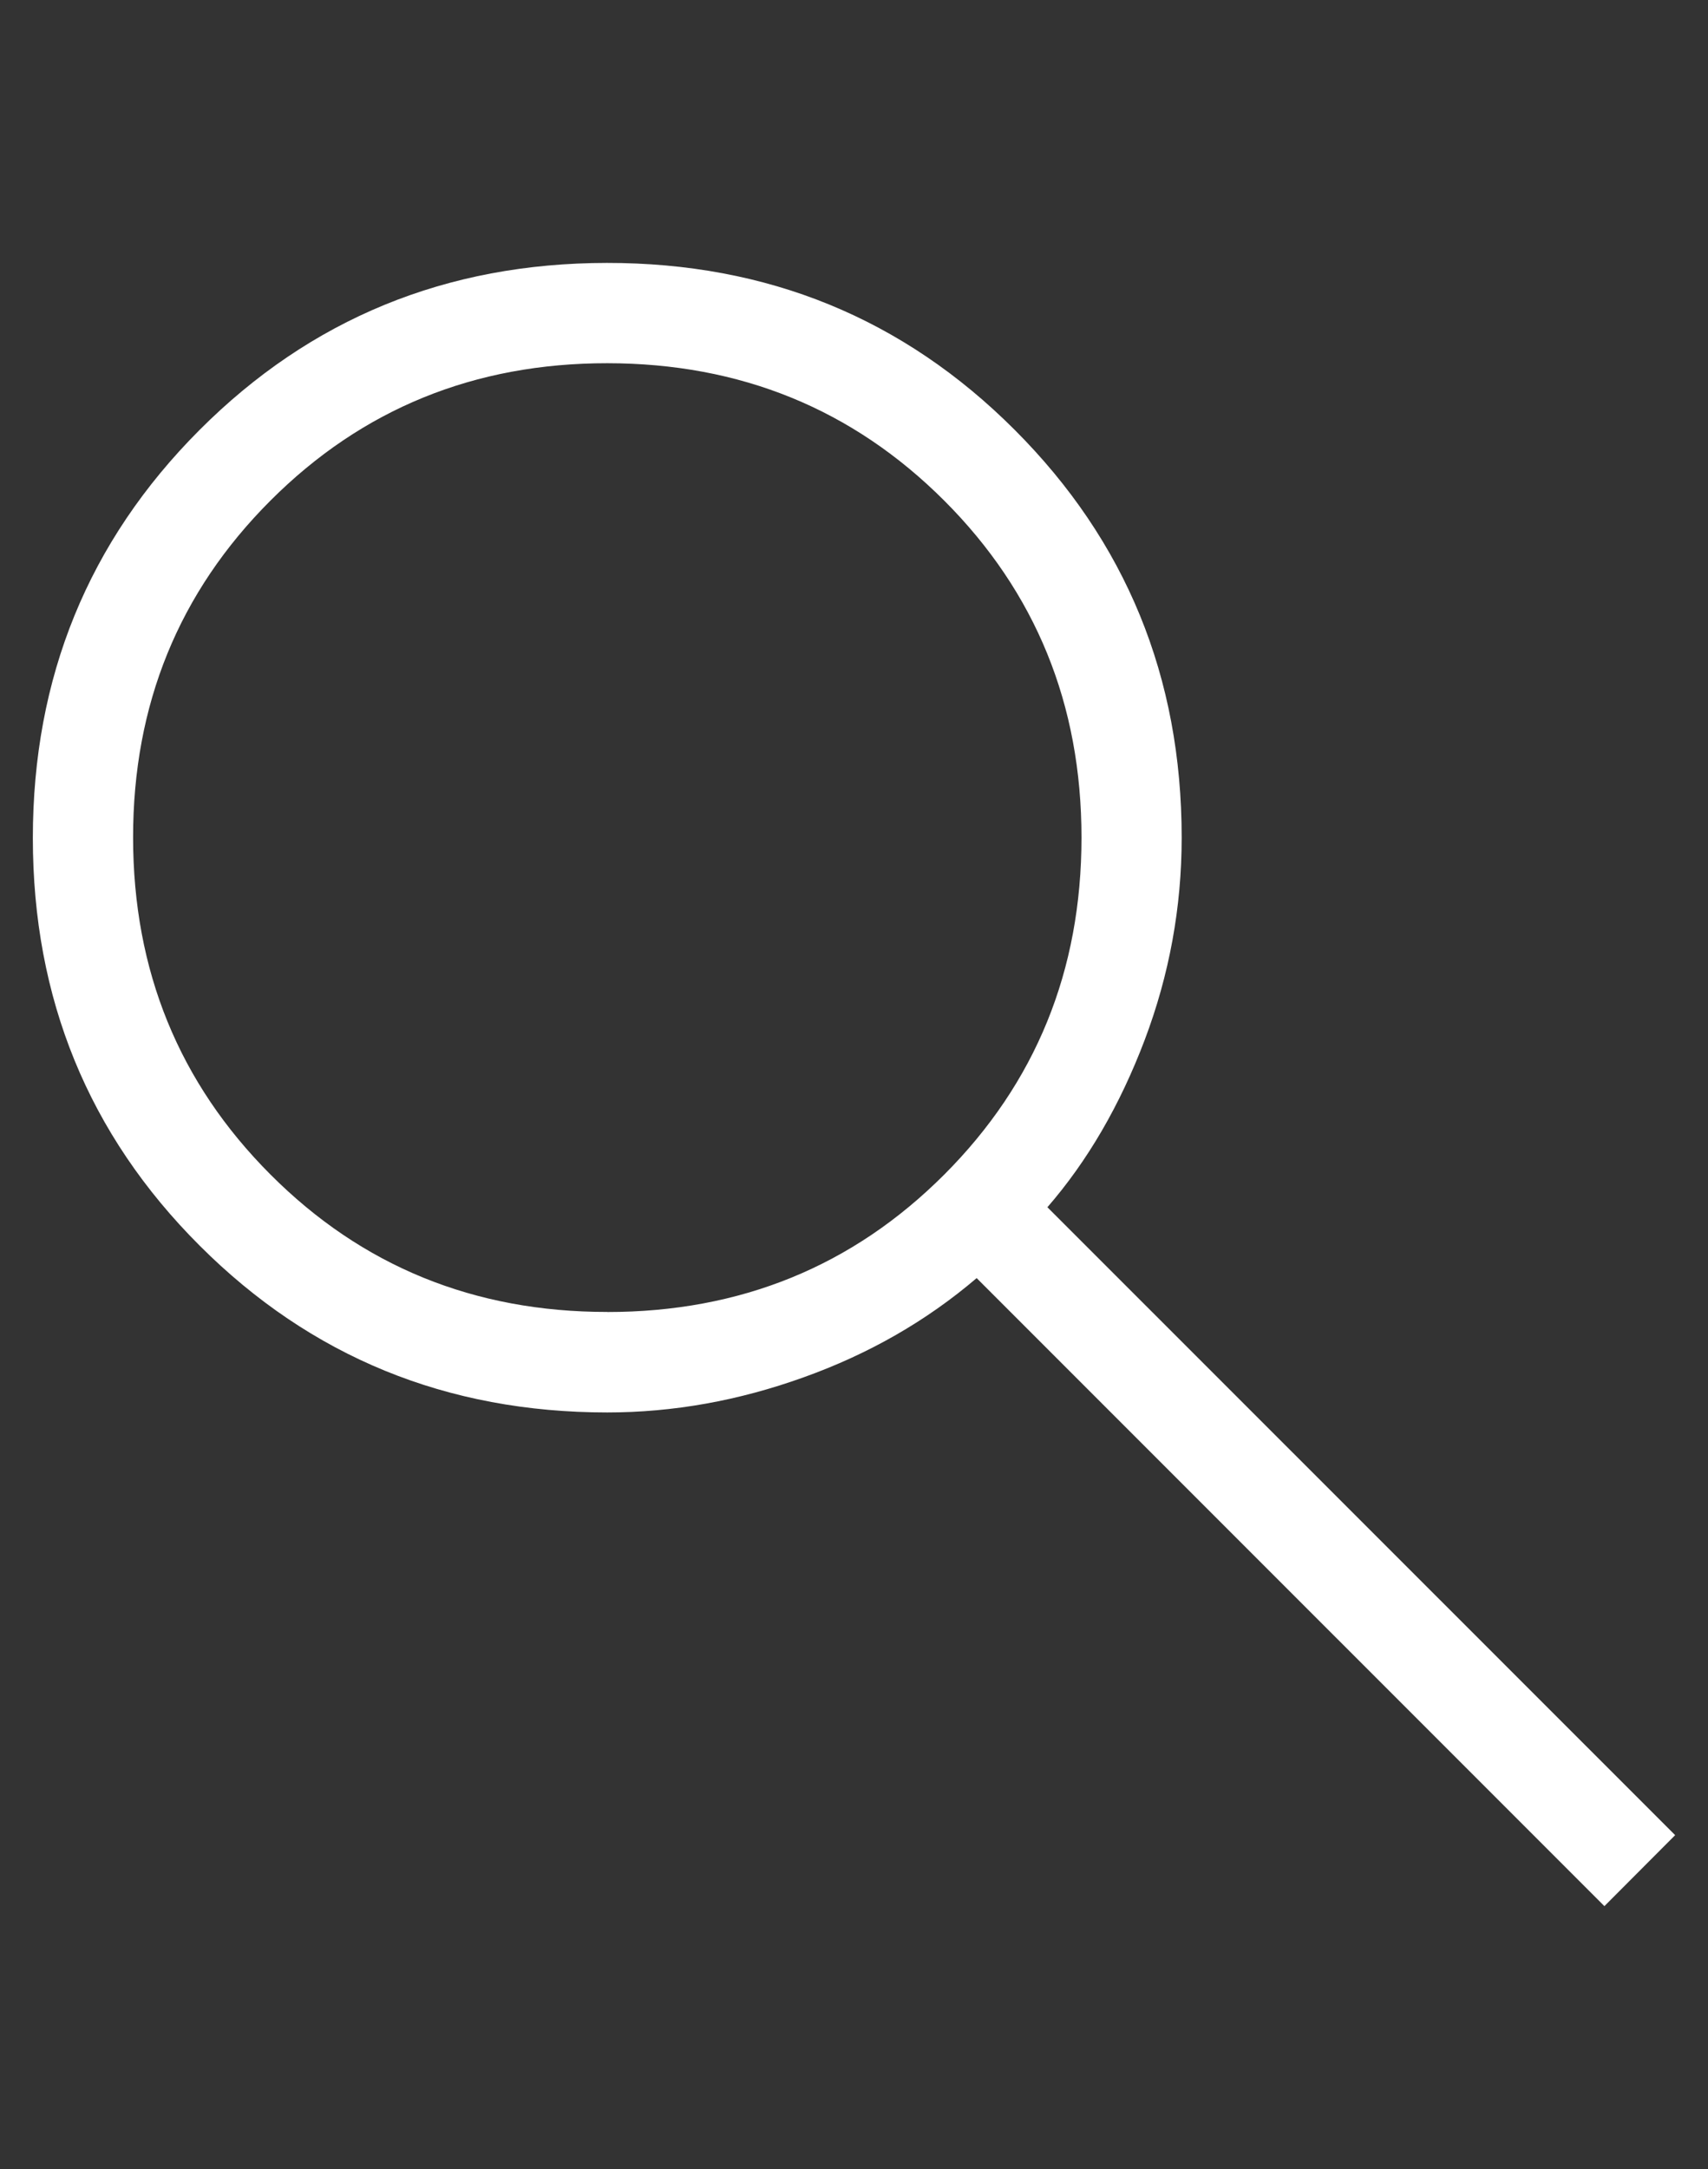 <svg width="26" height="33" viewBox="0 0 26 33" fill="none" xmlns="http://www.w3.org/2000/svg">
<rect x="0" y="0" width="26" height="33" fill="#333333" stroke="none"/>
<path d="M24.423 29L14.867 19.445C14.104 20.096 13.227 20.599 12.235 20.954C11.243 21.311 10.246 21.489 9.244 21.489C6.8 21.489 4.732 20.643 3.039 18.951C1.346 17.26 0.5 15.192 0.5 12.749C0.5 10.306 1.345 8.237 3.036 6.543C4.727 4.85 6.794 4.002 9.238 4C11.681 3.998 13.751 4.844 15.445 6.539C17.14 8.234 17.988 10.302 17.988 12.744C17.988 13.804 17.8 14.83 17.425 15.822C17.049 16.814 16.556 17.662 15.944 18.367L25.5 27.92L24.423 29ZM9.245 19.961C11.27 19.961 12.979 19.265 14.373 17.871C15.766 16.477 16.463 14.768 16.463 12.743C16.463 10.717 15.766 9.009 14.373 7.616C12.979 6.224 11.27 5.527 9.245 5.526C7.221 5.525 5.511 6.222 4.117 7.616C2.722 9.011 2.025 10.72 2.026 12.743C2.027 14.766 2.724 16.475 4.117 17.869C5.509 19.264 7.218 19.961 9.244 19.96" fill="white"/>
</svg>
